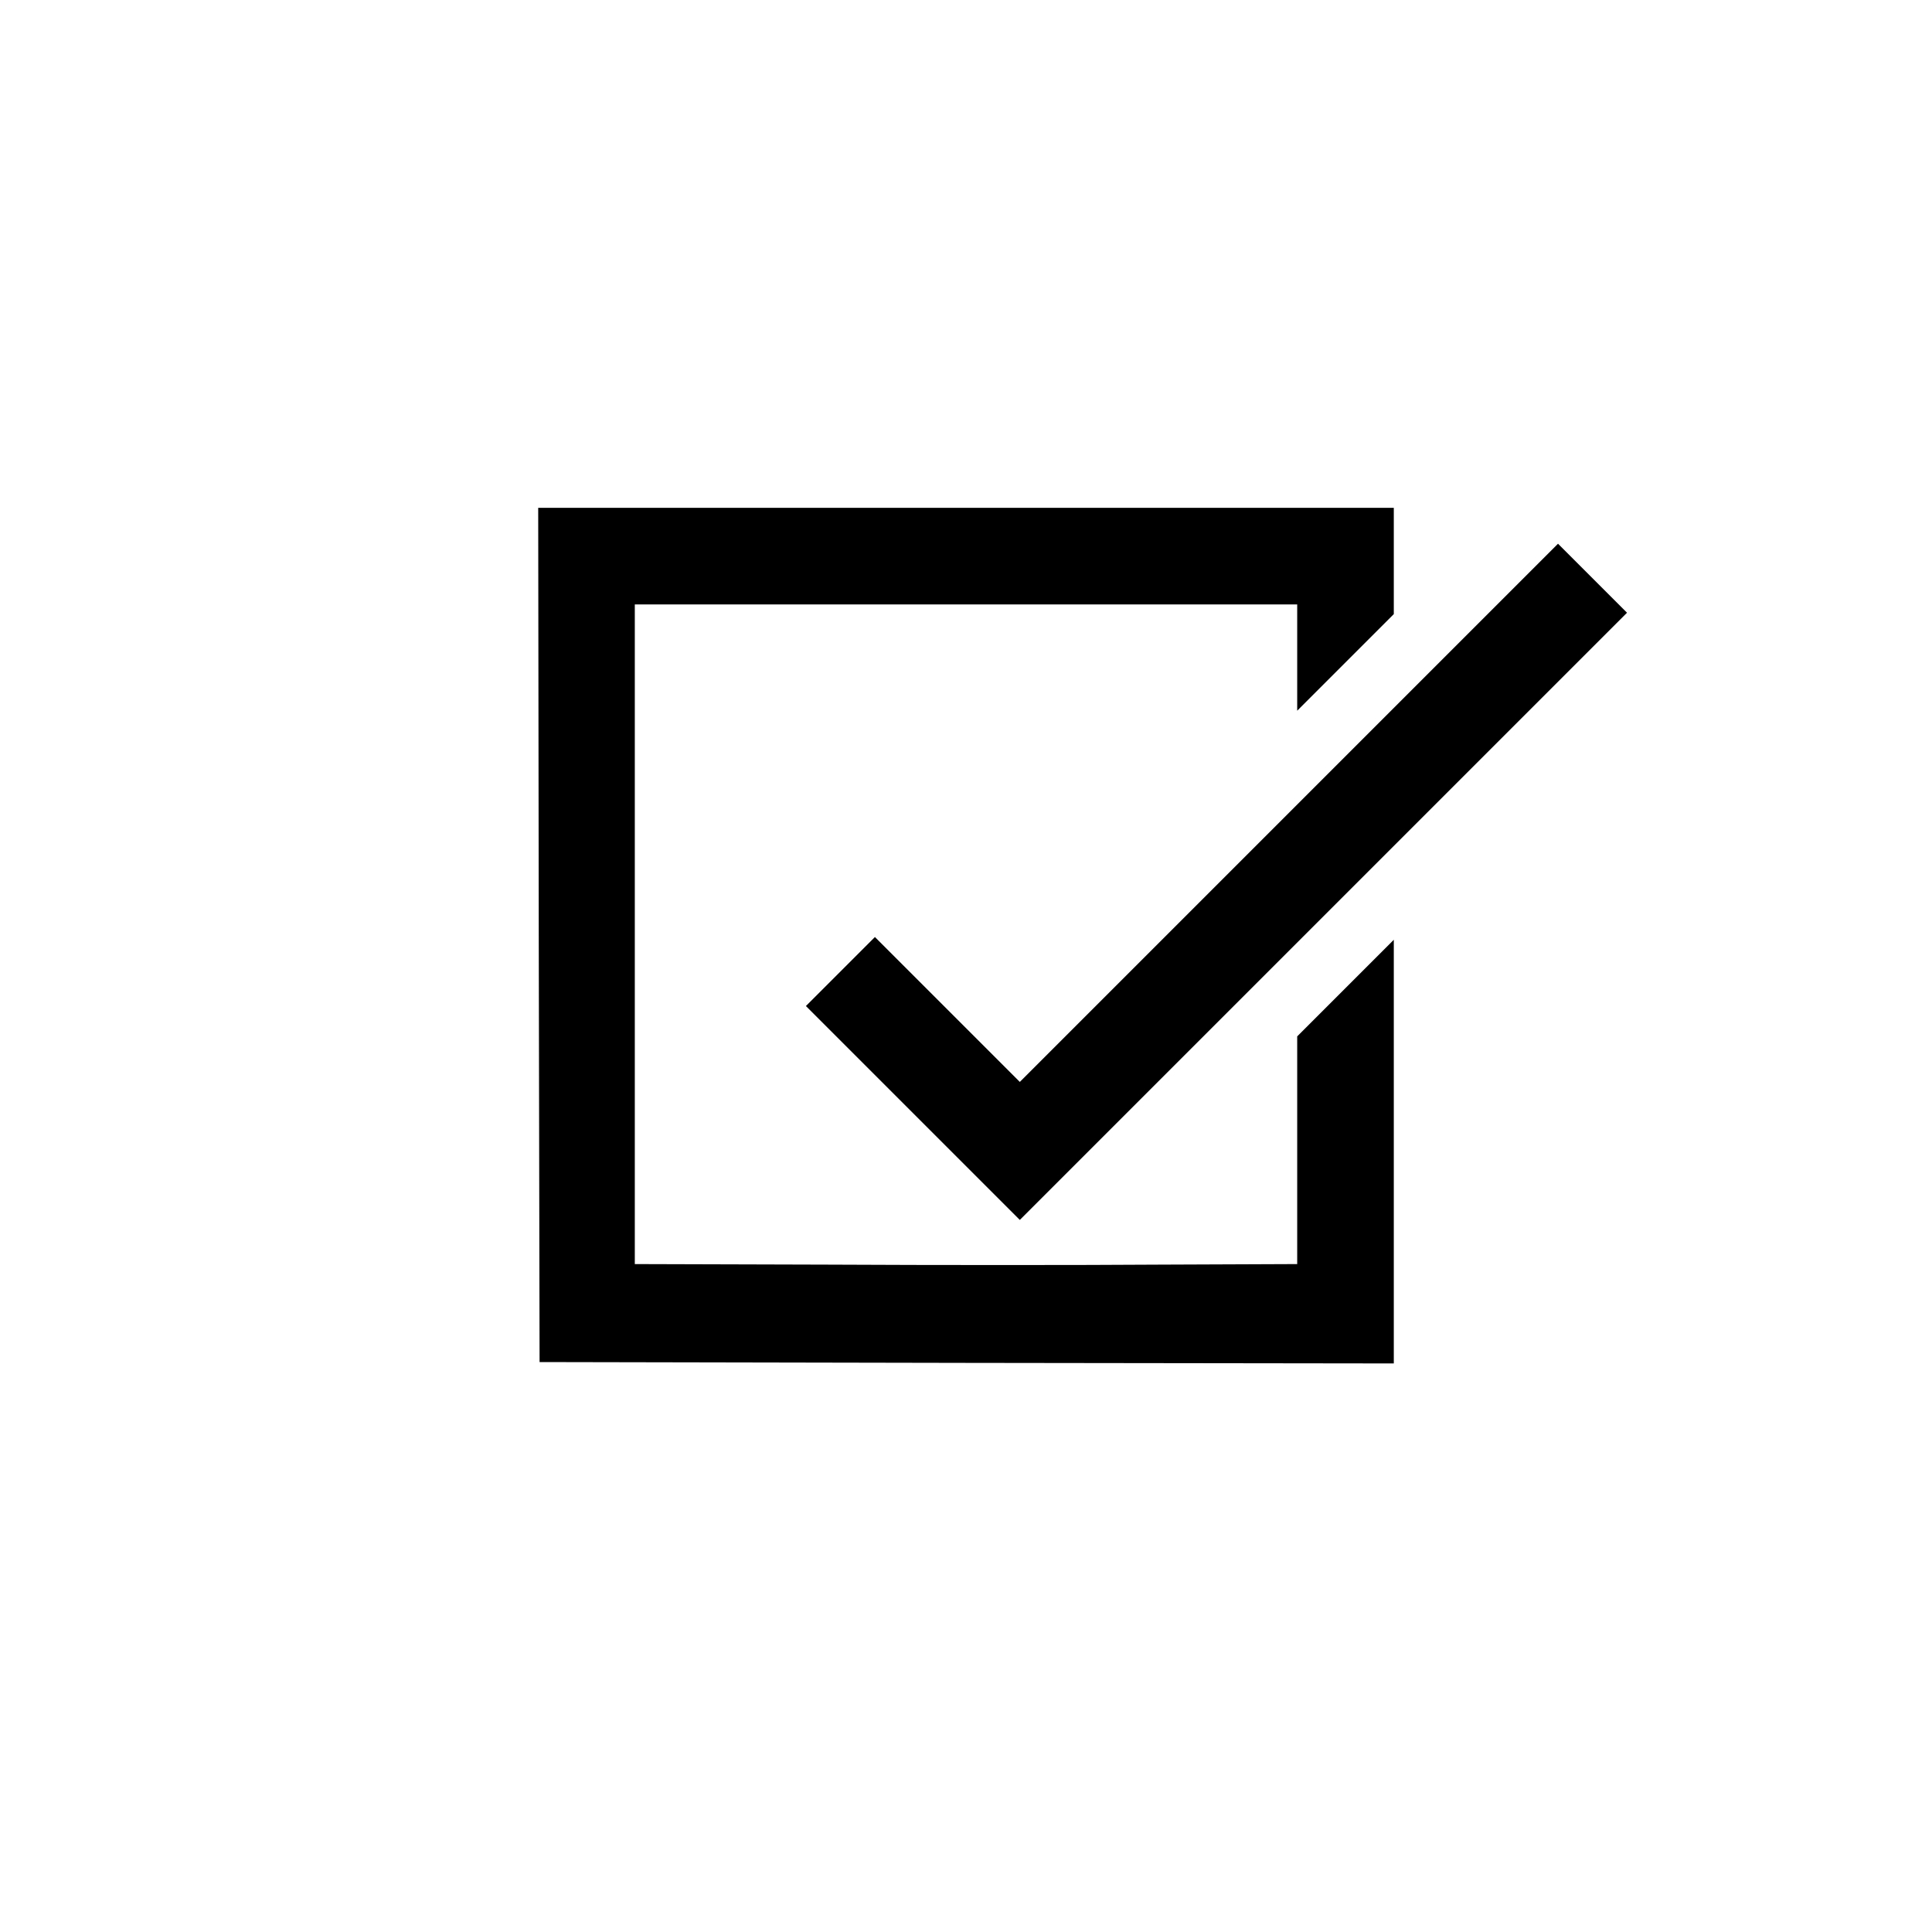 <?xml version="1.0" standalone="no"?>
<!DOCTYPE svg PUBLIC "-//W3C//DTD SVG 20010904//EN"
 "http://www.w3.org/TR/2001/REC-SVG-20010904/DTD/svg10.dtd">
<svg version="1.0" xmlns="http://www.w3.org/2000/svg"
 width="700pt" height="700pt" viewBox="0 0 700 700"
 preserveAspectRatio="xMidYMid meet">
<g transform="translate(0,700) scale(0.1,-0.1)"
fill="#000000" stroke="none">
<path d="M1952 3613 l3 -1548 1548 -3 1547 -2 0 767 0 768 -175 -175 -175
-175 0 -412 0 -413 -502 -2 c-277 -2 -817 -2 -1200 0 l-698 2 0 1195 0 1195
1200 0 1200 0 0 -192 0 -193 175 175 175 175 0 192 0 193 -1550 0 -1550 0 2
-1547z"/>
<path d="M4670 4055 l-975 -975 -262 262 -263 263 -125 -125 -125 -125 388
-388 387 -387 1100 1100 1100 1100 -125 125 -125 125 -975 -975z"/>
</g>
</svg>
